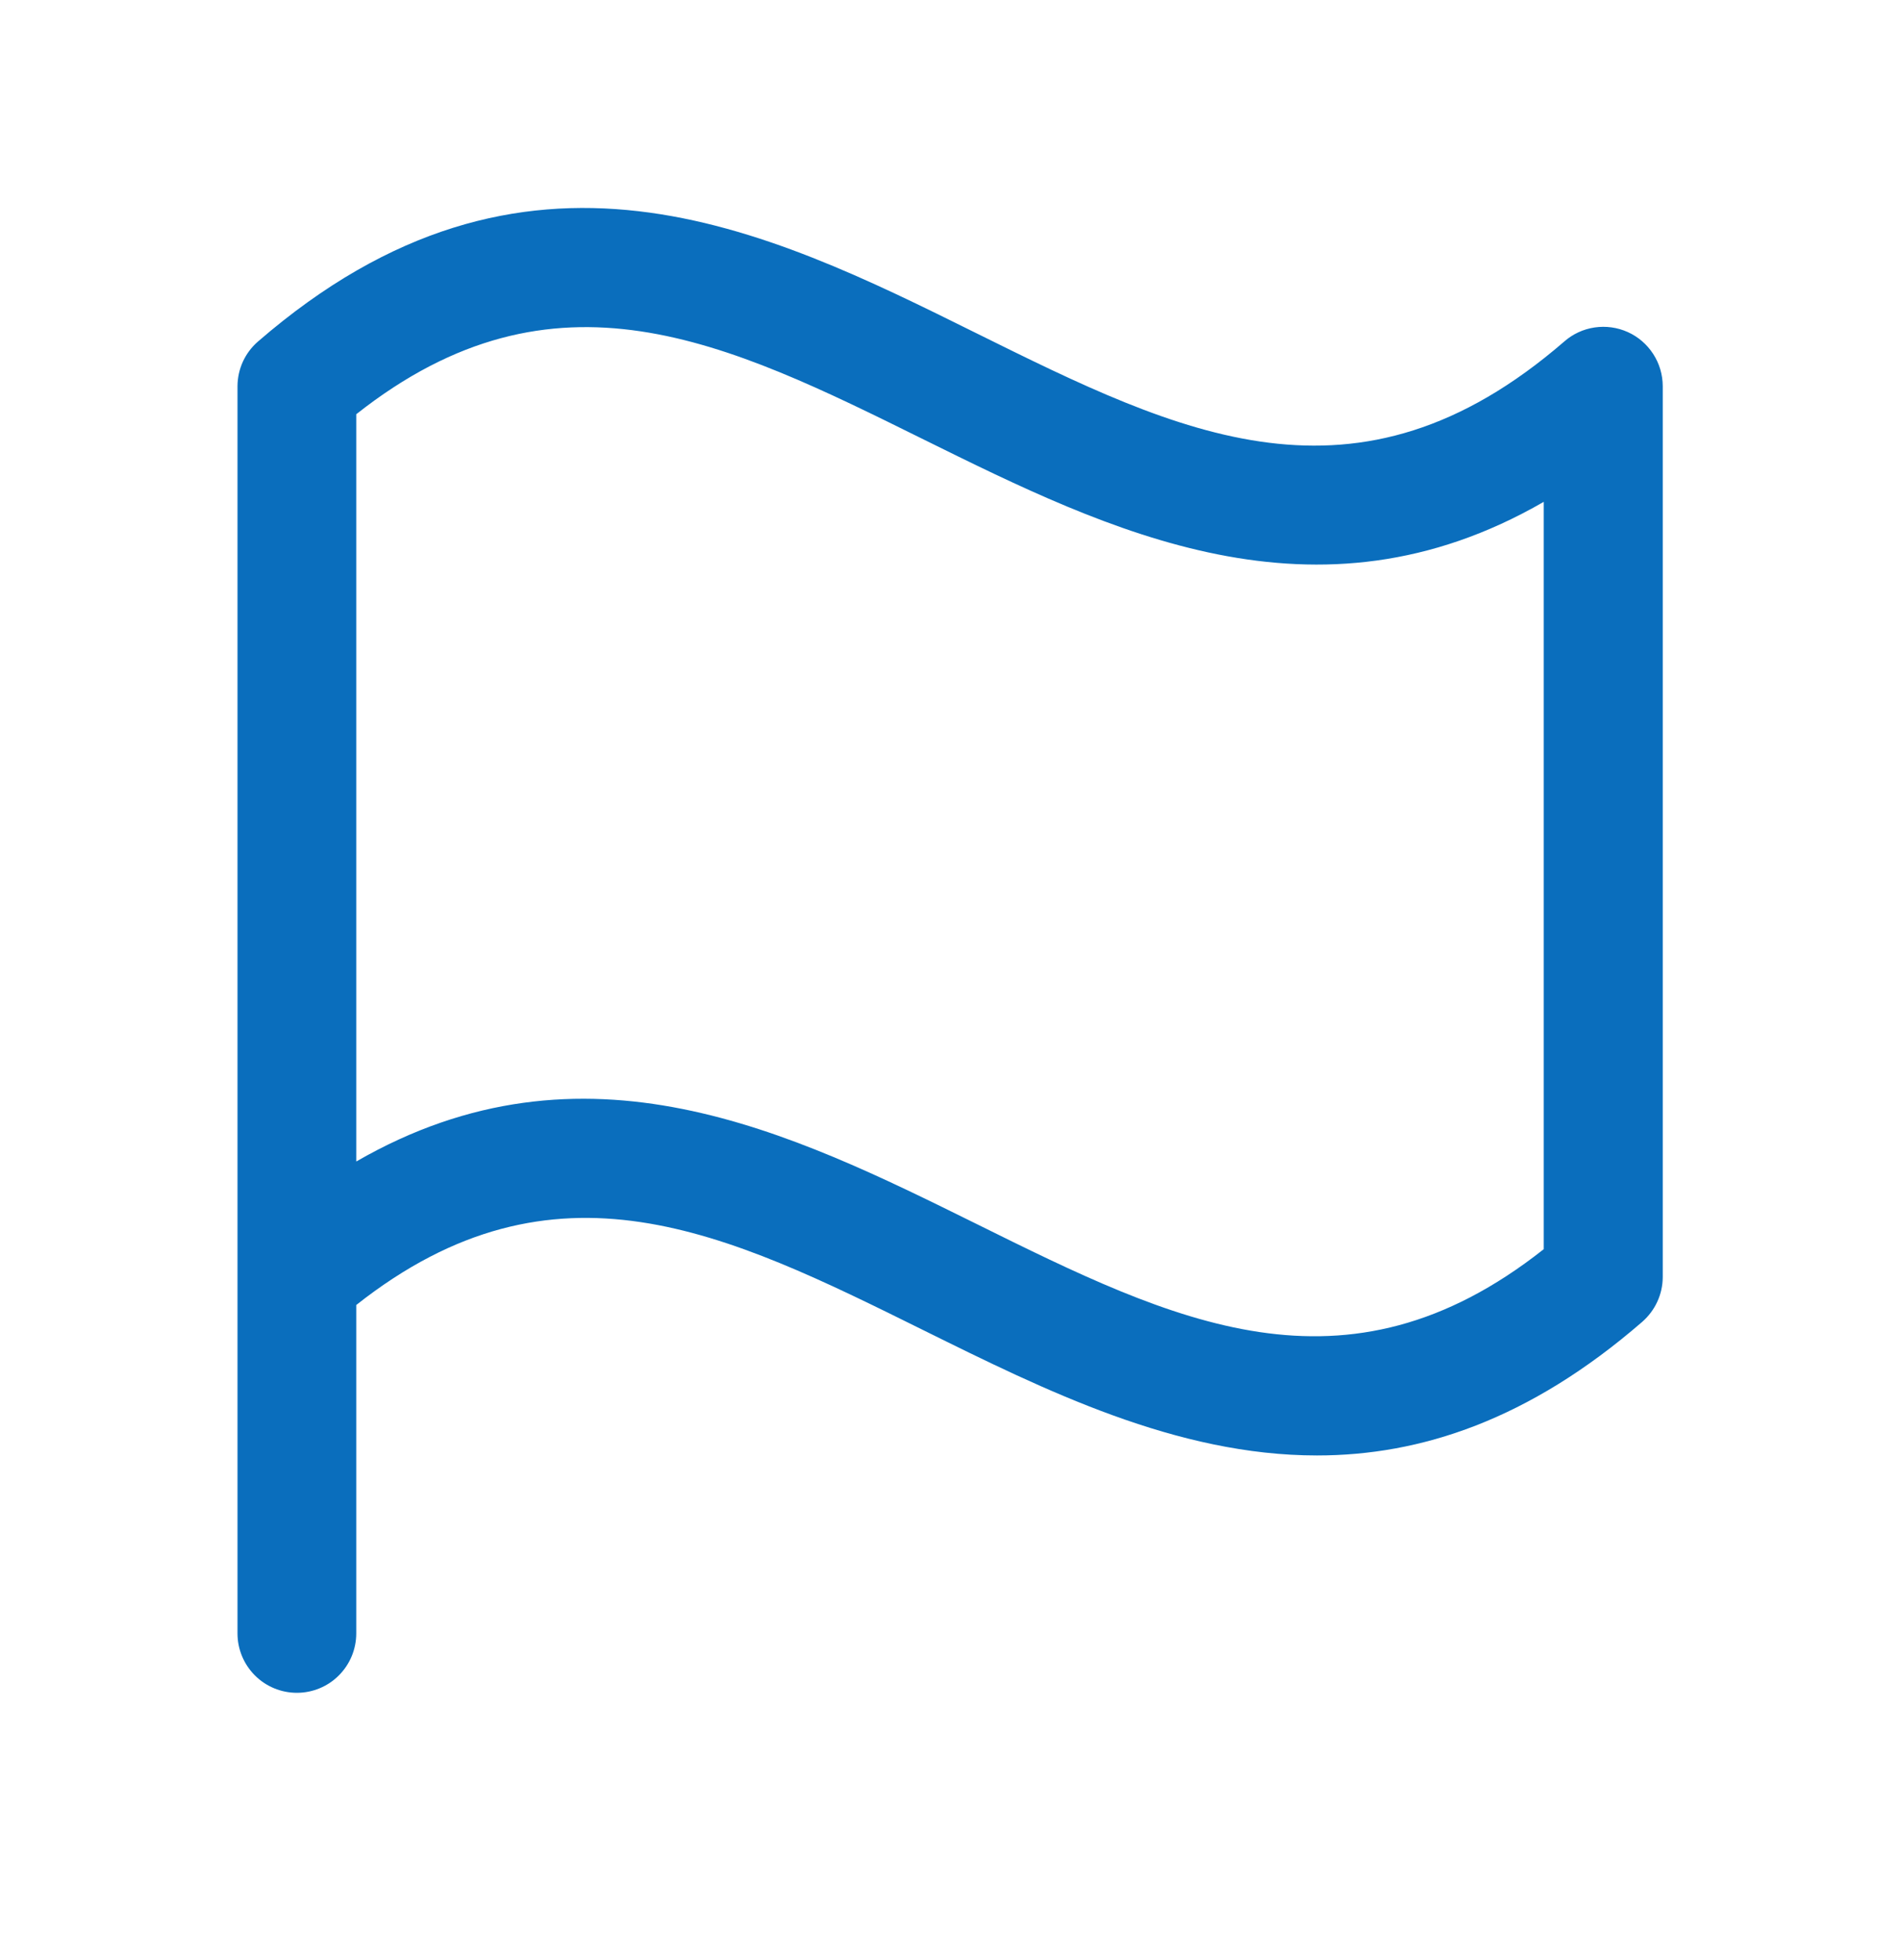 <svg width="32" height="33" viewBox="0 0 32 33" fill="none" xmlns="http://www.w3.org/2000/svg">
<path d="M4.345 5.75C4.237 5.843 4.151 5.958 4.091 6.088C4.032 6.217 4.001 6.357 4 6.5V27.5C4 27.765 4.105 28.019 4.293 28.207C4.48 28.395 4.735 28.5 5 28.5C5.265 28.5 5.52 28.395 5.707 28.207C5.895 28.019 6 27.765 6 27.5V21.971C9.349 19.326 12.234 20.752 15.556 22.397C17.606 23.411 19.814 24.504 22.181 24.504C23.922 24.504 25.749 23.91 27.659 22.254C27.766 22.16 27.853 22.045 27.912 21.916C27.972 21.787 28.003 21.646 28.004 21.504V6.5C28.003 6.308 27.948 6.12 27.843 5.959C27.739 5.798 27.591 5.67 27.416 5.591C27.241 5.512 27.047 5.485 26.857 5.513C26.667 5.541 26.489 5.623 26.345 5.75C22.845 8.779 19.88 7.311 16.444 5.61C12.884 3.845 8.848 1.849 4.345 5.75ZM26 21.031C22.651 23.676 19.766 22.249 16.444 20.605C13.319 19.061 9.842 17.339 6 19.555V6.974C9.349 4.329 12.234 5.755 15.556 7.399C18.681 8.942 22.159 10.665 26 8.449V21.031Z" fill="#0A6EBD"/>
</svg>
